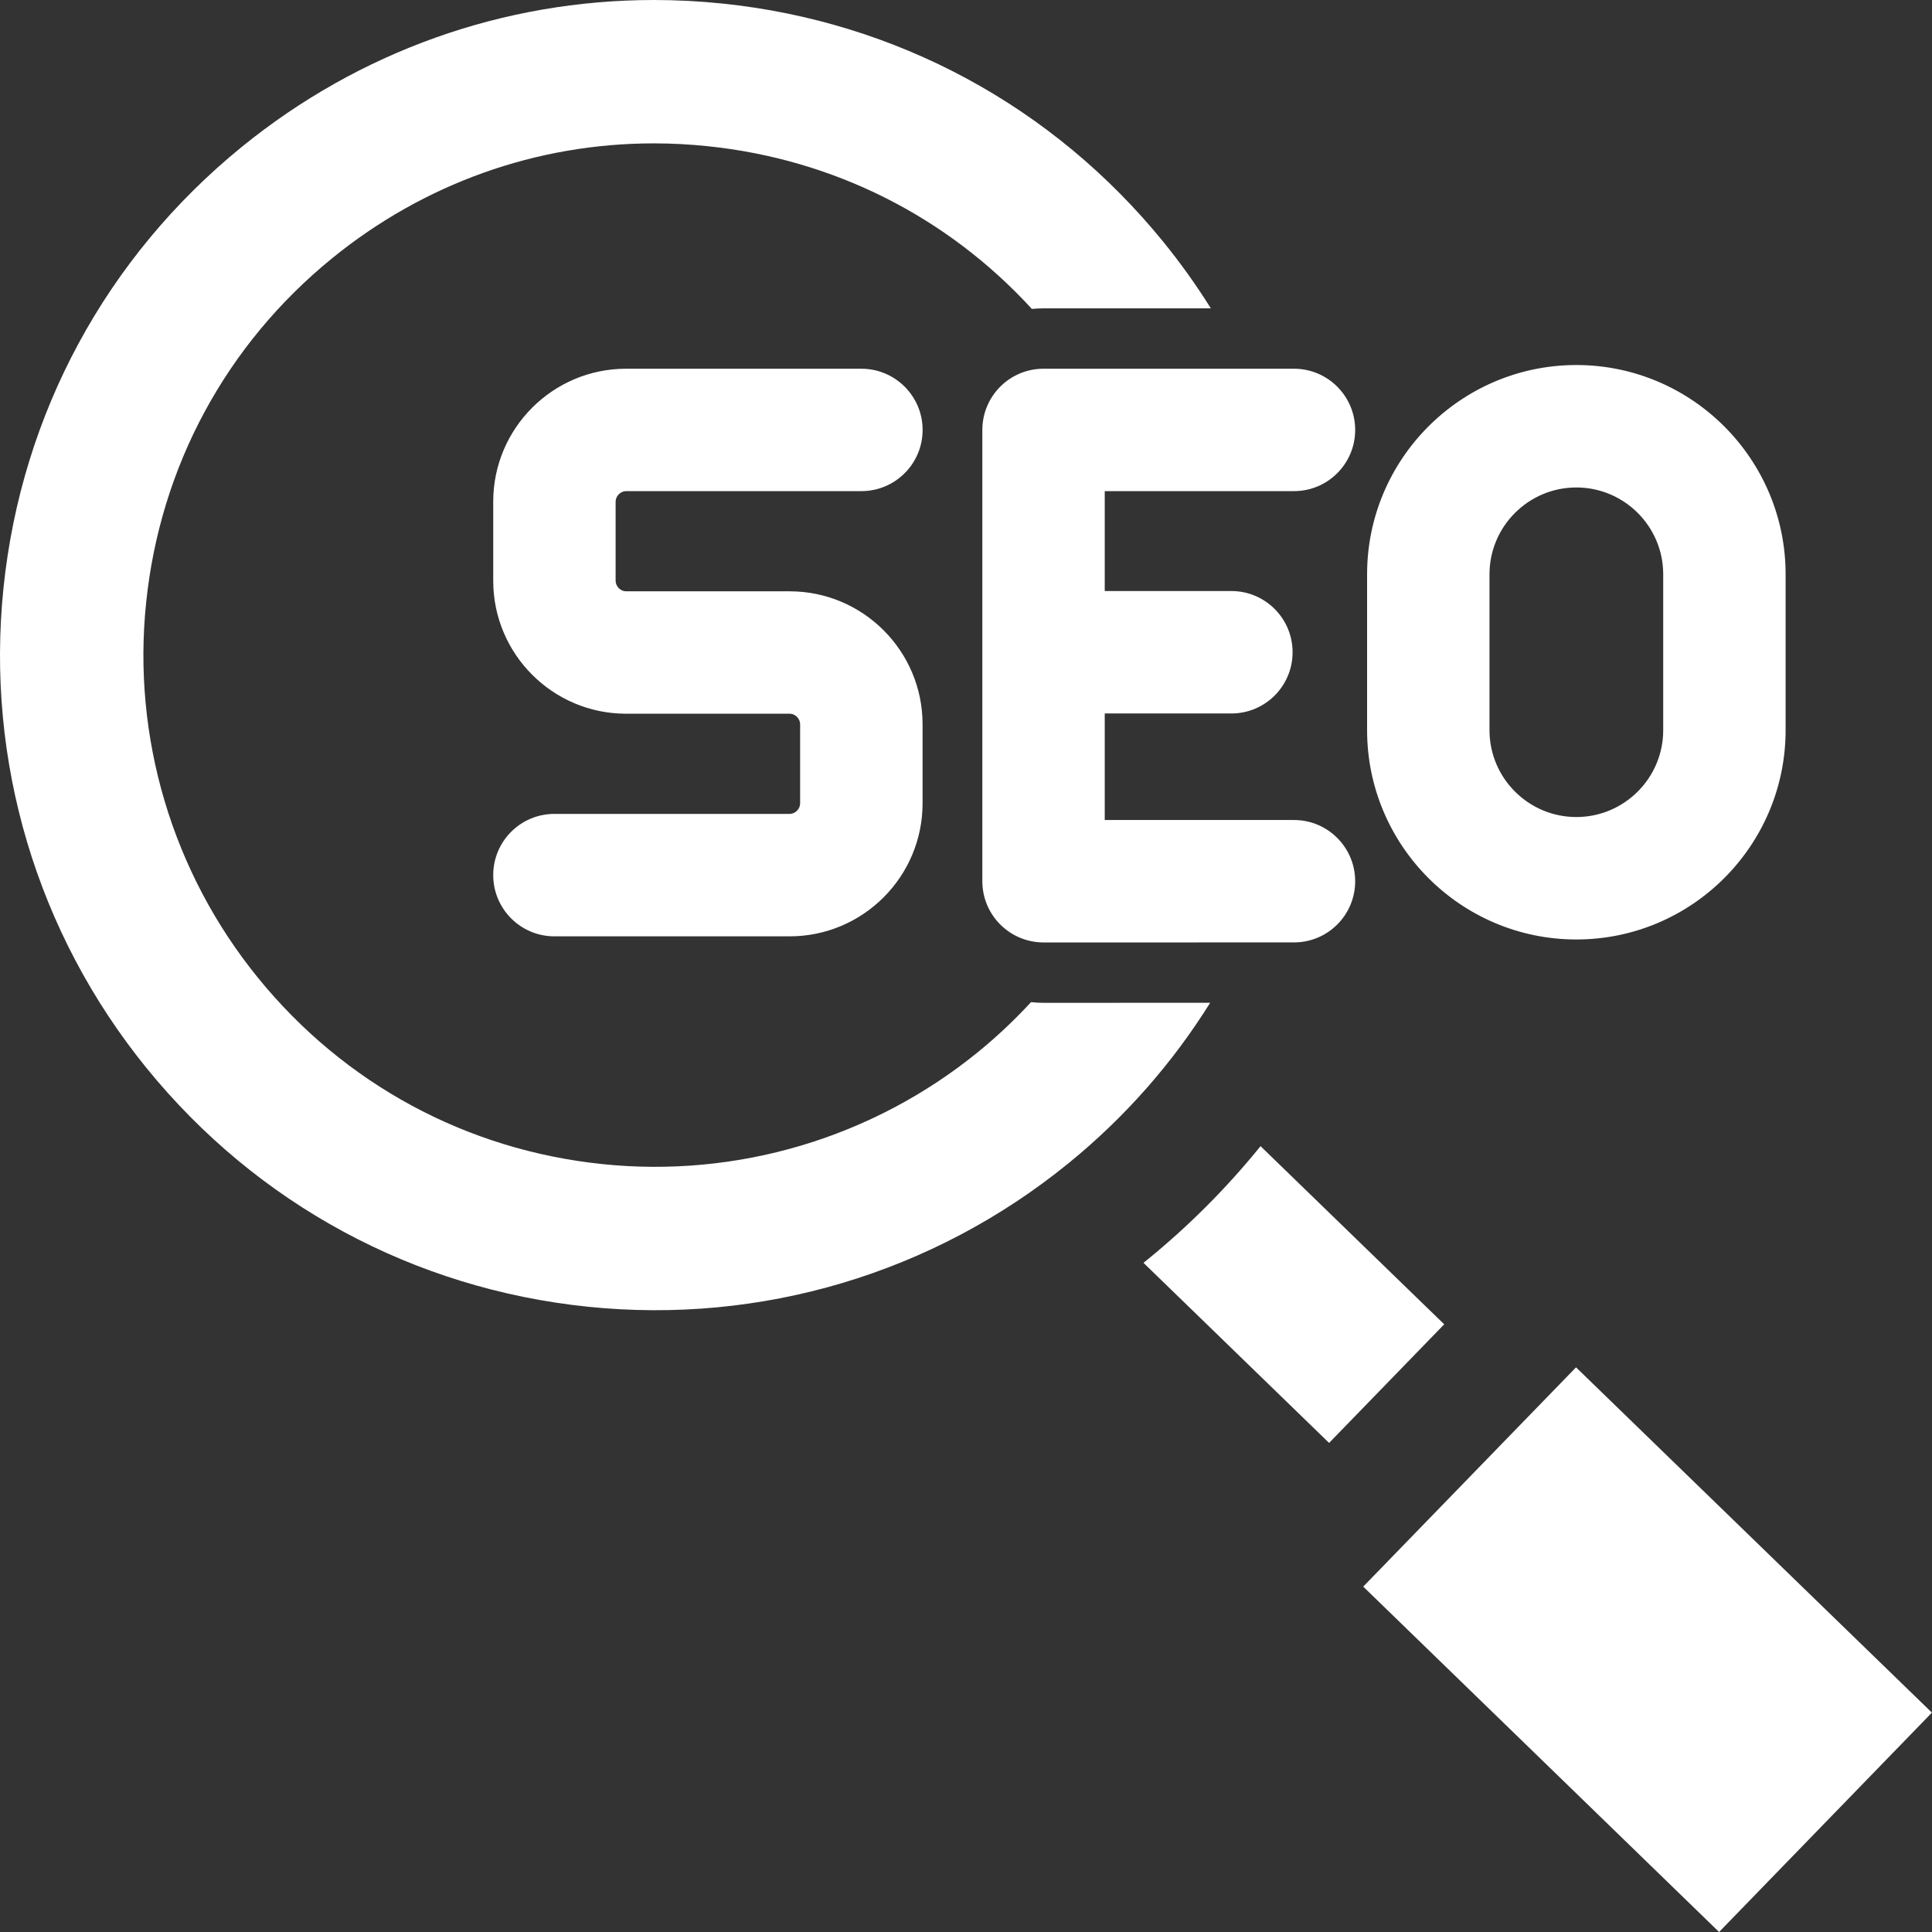 <svg width="48" height="48" viewBox="0 0 48 48" fill="none" xmlns="http://www.w3.org/2000/svg">
<rect x="0" y="0" width="48" height="48" fill="#333333" stroke="none"/>
<g clip-path="url(#clip0_479_1582)">
<path fill-rule="evenodd" clip-rule="evenodd" d="M42.71 48L33.869 39.419L39.156 33.971L47.998 42.55L42.71 48ZM25.926 23.415C25.727 23.415 25.529 23.375 25.344 23.299C25.16 23.222 24.992 23.11 24.851 22.969C24.71 22.828 24.598 22.66 24.521 22.476C24.445 22.291 24.406 22.093 24.406 21.894V10.682C24.406 9.842 25.086 9.161 25.926 9.161H32.149C32.988 9.161 33.669 9.842 33.669 10.682C33.669 11.521 32.987 12.202 32.149 12.202H27.447V14.684H30.593C31.433 14.684 32.114 15.365 32.114 16.205C32.114 17.045 31.433 17.726 30.593 17.726H27.447V20.373H32.149C32.988 20.372 33.669 21.054 33.669 21.894C33.669 22.733 32.989 23.414 32.149 23.414L25.926 23.415ZM39.2 9.069H39.128C36.278 9.089 33.965 11.414 33.965 14.268V18.141C33.965 21.008 36.297 23.341 39.164 23.341C42.031 23.341 44.363 21.008 44.363 18.141V14.268C44.363 11.414 42.051 9.089 39.2 9.069ZM37.006 18.141V14.268C37.006 13.079 37.974 12.111 39.164 12.111C40.354 12.111 41.322 13.079 41.322 14.268V18.141C41.322 19.331 40.354 20.299 39.164 20.299C37.974 20.299 37.006 19.331 37.006 18.141ZM15.295 12.463V14.43C15.295 14.569 15.417 14.691 15.555 14.691H19.619C21.44 14.691 22.921 16.172 22.921 17.993V19.96C22.921 21.781 21.44 23.263 19.619 23.263H13.774C12.934 23.263 12.254 22.581 12.254 21.741C12.254 20.902 12.934 20.221 13.774 20.221H19.619C19.758 20.221 19.879 20.099 19.879 19.96V17.993C19.879 17.854 19.758 17.732 19.619 17.732H15.555C13.734 17.732 12.254 16.251 12.254 14.43V12.463C12.254 10.642 13.734 9.161 15.555 9.161H21.401C22.24 9.161 22.922 9.842 22.922 10.681C22.922 11.521 22.24 12.202 21.401 12.202H15.555C15.417 12.202 15.295 12.324 15.295 12.463ZM35.881 32.902L31.318 28.476C30.477 29.515 29.53 30.464 28.492 31.308C28.464 31.33 28.437 31.352 28.409 31.374L33.021 35.849L35.881 32.902ZM14.969 28.922C11.588 28.572 8.554 26.931 6.41 24.294C5.357 22.999 4.569 21.509 4.092 19.909C3.615 18.309 3.458 16.631 3.631 14.97C3.98 11.589 5.62 8.555 8.257 6.412C10.53 4.565 13.318 3.562 16.248 3.562C16.693 3.562 17.138 3.586 17.581 3.632C20.705 3.955 23.533 5.379 25.636 7.675C25.733 7.666 25.829 7.661 25.926 7.661H30.083C29.725 7.087 29.331 6.537 28.905 6.012C26.165 2.64 22.268 0.535 17.947 0.088C17.383 0.03 16.815 0 16.248 0C12.501 0 8.919 1.283 6.01 3.647C2.64 6.387 0.533 10.283 0.087 14.604C-0.358 18.91 0.915 23.182 3.646 26.542C6.386 29.912 10.282 32.019 14.602 32.465C18.908 32.91 23.181 31.637 26.54 28.906C27.965 27.748 29.143 26.394 30.066 24.914L25.926 24.915C25.822 24.915 25.718 24.909 25.615 24.898C25.205 25.344 24.763 25.759 24.293 26.142C22.998 27.195 21.507 27.983 19.907 28.46C18.307 28.937 16.629 29.094 14.969 28.922Z" fill="white"/>
</g>
<defs>
<clipPath id="clip0_479_1582">
<rect width="48" height="48" fill="white"/>
</clipPath>
</defs>
</svg>
